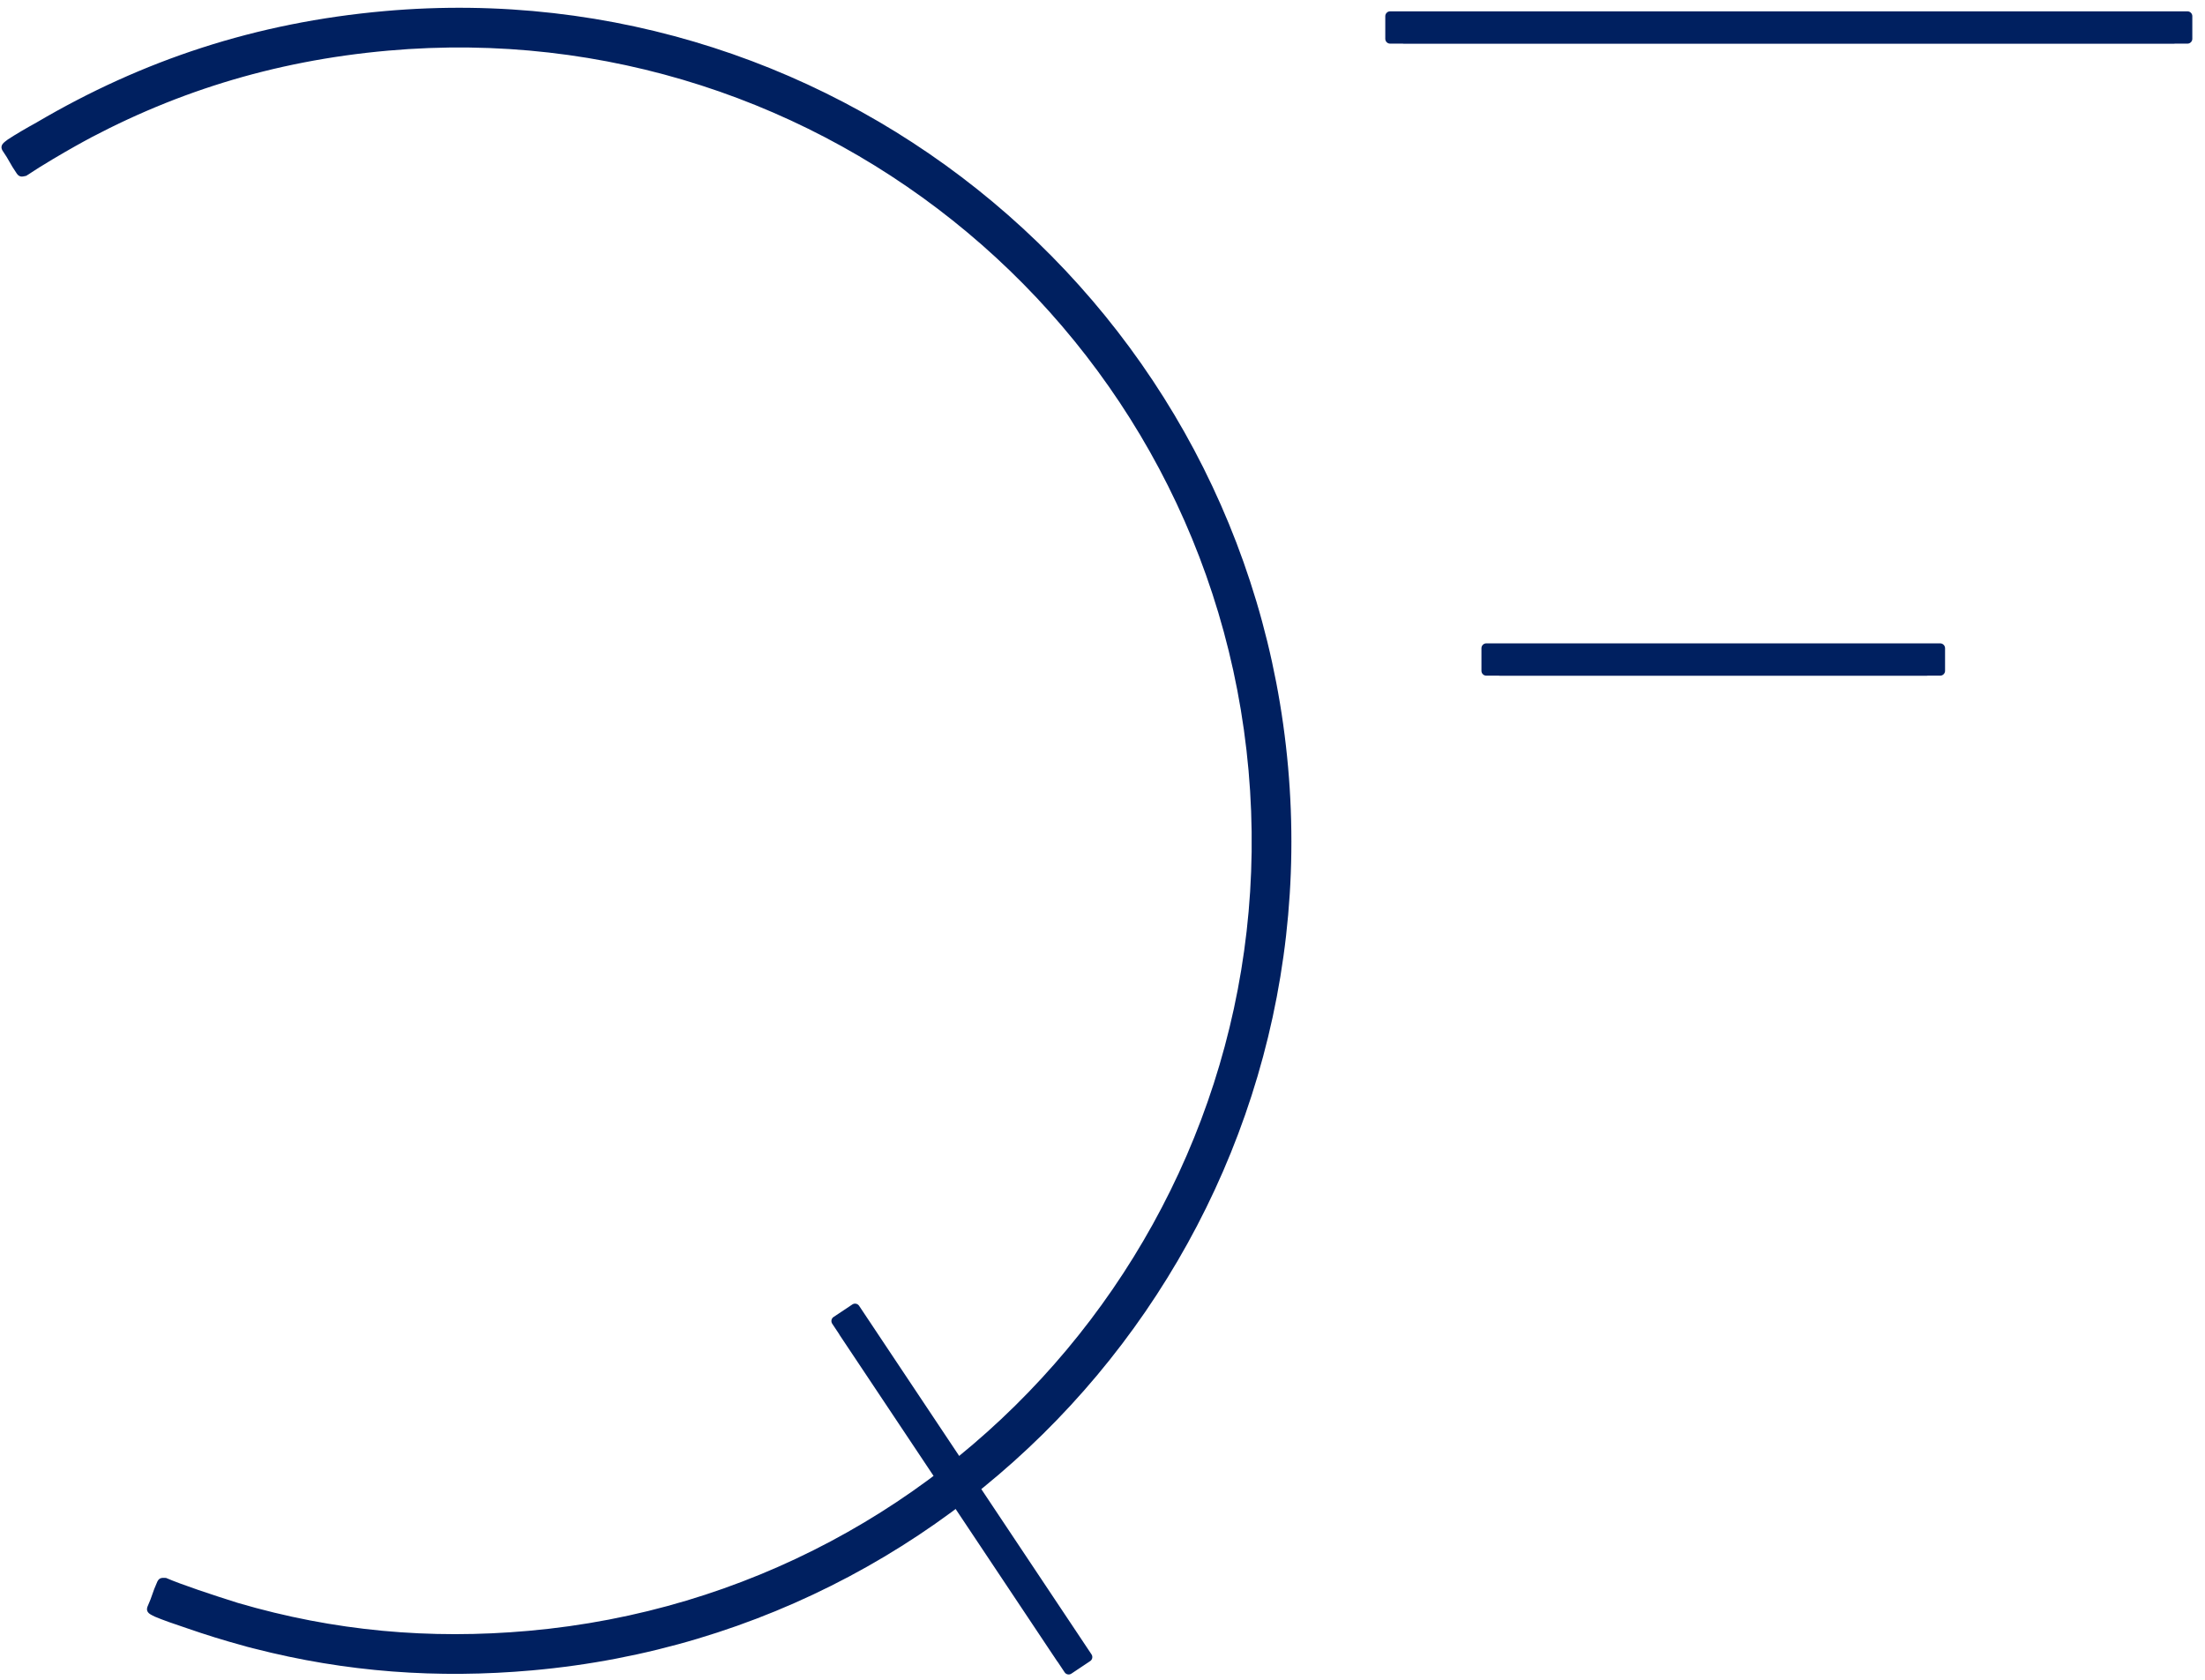 <?xml version="1.0" encoding="UTF-8"?>
<svg xmlns="http://www.w3.org/2000/svg" width="105" height="80" viewBox="0 0 105 80">
  <g fill="#002060" fill-rule="evenodd">
    <path d="M11.326,76.338 C15.924,77.688 20.476,78.086 25.167,77.669 C45.944,75.824 61.3,57.475 59.455,36.698 C57.61,15.922 39.26,0.566 18.484,2.411 C12.957,2.902 8.068,4.453 3.498,7.004 C5.187,6.095 2.807,7.333 1.25,8.373 C1.101,8.402 0.949,8.472 0.805,8.275 C0.442,7.745 0.477,7.693 0.114,7.163 C-0.026,6.897 0.205,6.777 0.374,6.642 C0.757,6.39 1.246,6.106 1.743,5.832 C6.782,2.867 12.173,1.073 18.317,0.528 C40.133,-1.409 59.4,14.715 61.337,36.531 C63.275,58.348 47.151,77.615 25.334,79.552 C20.848,79.951 16.484,79.64 12.092,78.51 C11.798,78.438 11.705,78.411 11.57,78.371 C10.676,78.128 9.781,77.851 8.883,77.538 C8.28,77.339 7.737,77.147 7.364,76.989 C7.175,76.888 6.93,76.813 7.019,76.529 C7.277,75.949 7.233,75.904 7.492,75.324 C7.596,75.107 7.757,75.148 7.907,75.149 C8.66,75.474 10.105,75.954 11.326,76.338"/>
    <path d="M45.715 69.398L40.909 62.188C40.839 62.083 40.694 62.054 40.589 62.124L39.692 62.722C39.588 62.791 39.559 62.937 39.629 63.041L39.96 63.538C39.965 63.553 39.974 63.568 39.982 63.58L40.102 63.76 40.352 64.135 40.36 64.147 40.369 64.161 40.379 64.176 40.39 64.192 40.401 64.209 40.414 64.228 40.427 64.248 40.442 64.27 40.457 64.293 40.474 64.318 40.492 64.345 49.78 78.277 49.826 78.346 49.844 78.373 49.86 78.397 49.876 78.421 49.89 78.442 49.904 78.463 49.916 78.482 49.928 78.499 49.939 78.515 49.948 78.53 49.957 78.543 50.336 79.11C50.344 79.124 50.354 79.136 50.366 79.147L50.697 79.644C50.767 79.75 50.911 79.778 51.017 79.708L51.913 79.11C52.019 79.04 52.047 78.896 51.977 78.79L45.715 69.398M92.391 30.64C92.515 30.64 92.622 30.745 92.622 30.87L92.622 31.948C92.622 32.073 92.518 32.178 92.391 32.178L91.794 32.178C91.779 32.182 91.763 32.183 91.747 32.183L91.53 32.183C90.828 32.183 91.53 32.183 90.828 32.183L72.338 32.183C71.636 32.183 72.338 32.183 71.636 32.183L71.42 32.183C71.404 32.183 71.388 32.182 71.373 32.178L70.775 32.178C70.648 32.178 70.545 32.074 70.545 31.948L70.545 30.87C70.545 30.743 70.651 30.64 70.775 30.64L92.391 30.64M104.166.54C104.291.54 104.396.644 104.396.77L104.396 1.848C104.396 1.974 104.293 2.078 104.166 2.078L103.569 2.078C103.553 2.082 103.538 2.083 103.521 2.083L103.305 2.083C102.603 2.083 103.305 2.083 102.603 2.083L67.759 2.083C67.057 2.083 67.759 2.083 67.057 2.083L66.841 2.083C66.824 2.083 66.809 2.082 66.793 2.078L66.196 2.078C66.069 2.078 65.966 1.975 65.966 1.848L65.966.77C65.966.643 66.071.54 66.196.54L104.166.54"/>
  </g>
</svg>